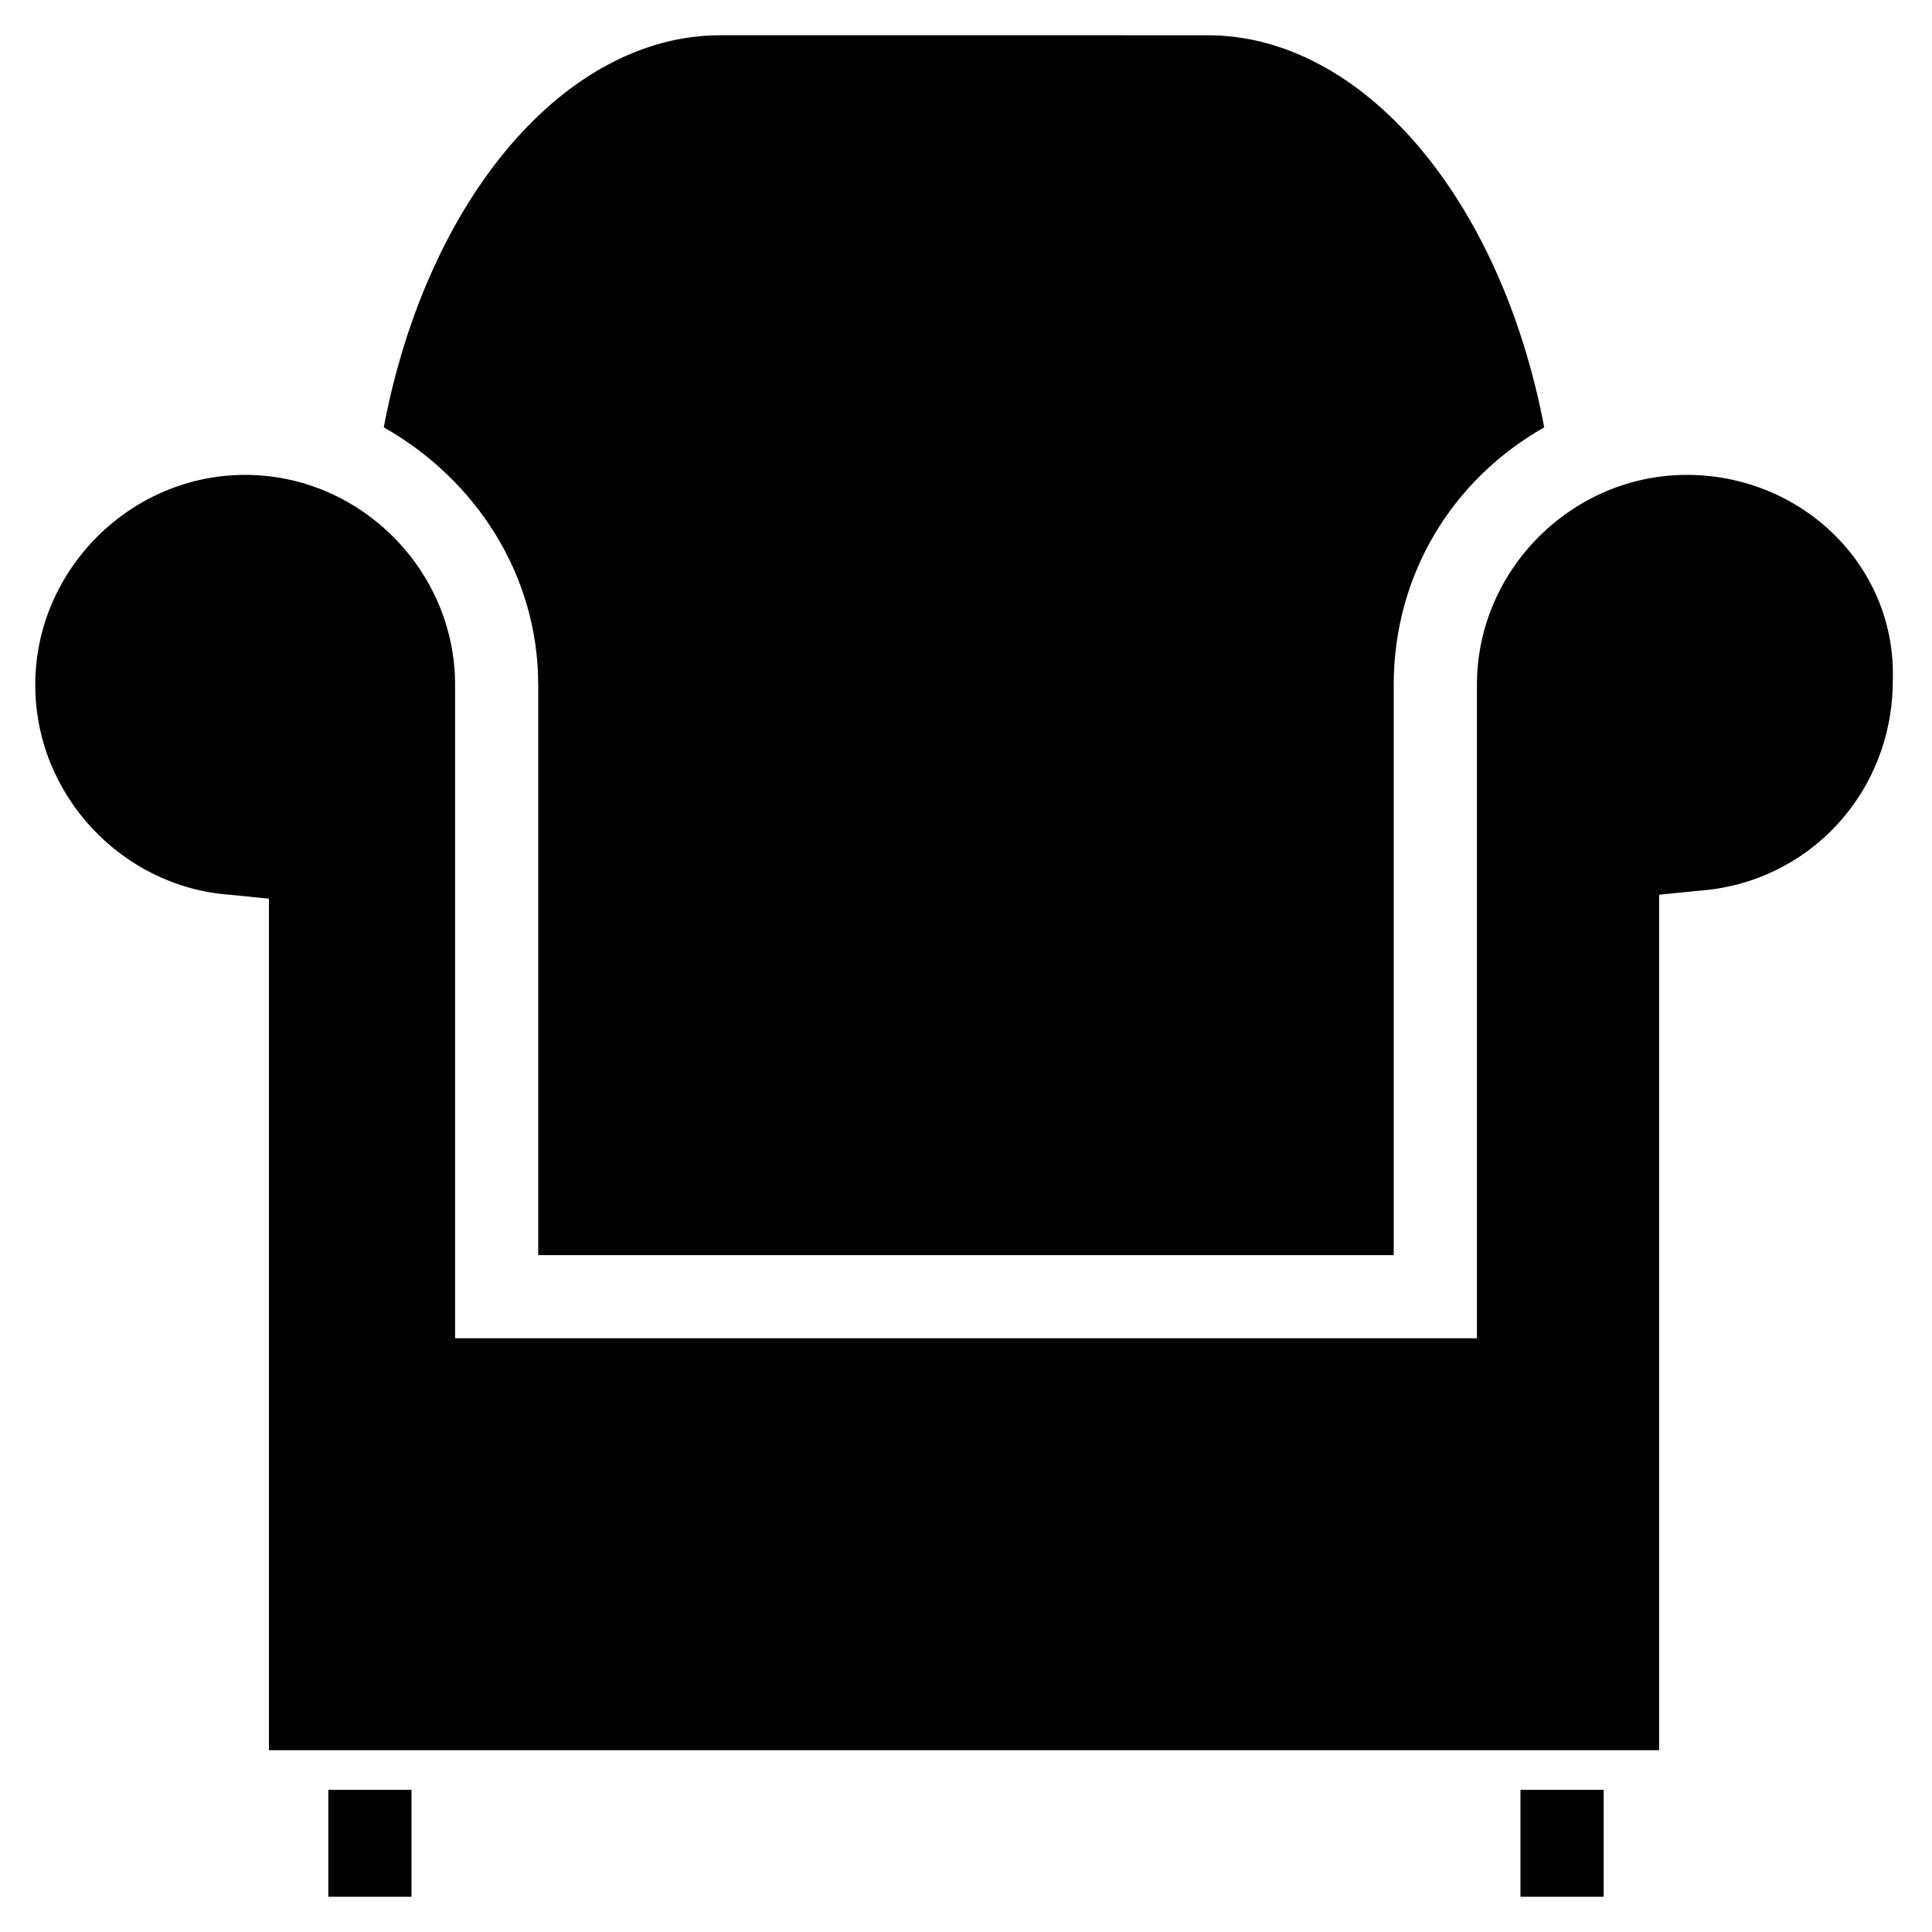<?xml version="1.0" encoding="UTF-8"?>
<!-- Uploaded to: SVG Repo, www.svgrepo.com, Generator: SVG Repo Mixer Tools -->
<svg fill="#000000" width="800px" height="800px" version="1.1" viewBox="144 144 512 512" xmlns="http://www.w3.org/2000/svg">
 <g>
  <path d="m231.01 618.32h22.043v28.34h-22.043z"/>
  <path d="m546.94 618.32h22.043v28.34h-22.043z"/>
  <path d="m591.03 269.85c-30.438 0-55.629 25.191-55.629 55.629v173.18h-270.8v-173.18c0-30.438-25.191-55.629-55.629-55.629s-55.629 25.191-55.629 55.629c0 29.391 23.09 53.531 51.43 55.629l10.496 1.051v225.66h368.41v-226.71l10.496-1.051c29.391-2.098 51.43-26.238 51.43-55.629 1.051-30.438-24.141-54.578-54.578-54.578z"/>
  <path d="m286.64 325.48v151.14h226.71v-151.14c0-29.391 15.742-54.578 39.887-68.223-11.547-60.879-48.281-103.91-89.215-103.91l-129.11-0.004c-40.934 0-77.672 43.035-89.215 103.91 24.141 13.648 40.934 38.836 40.934 68.227z"/>
 </g>
</svg>